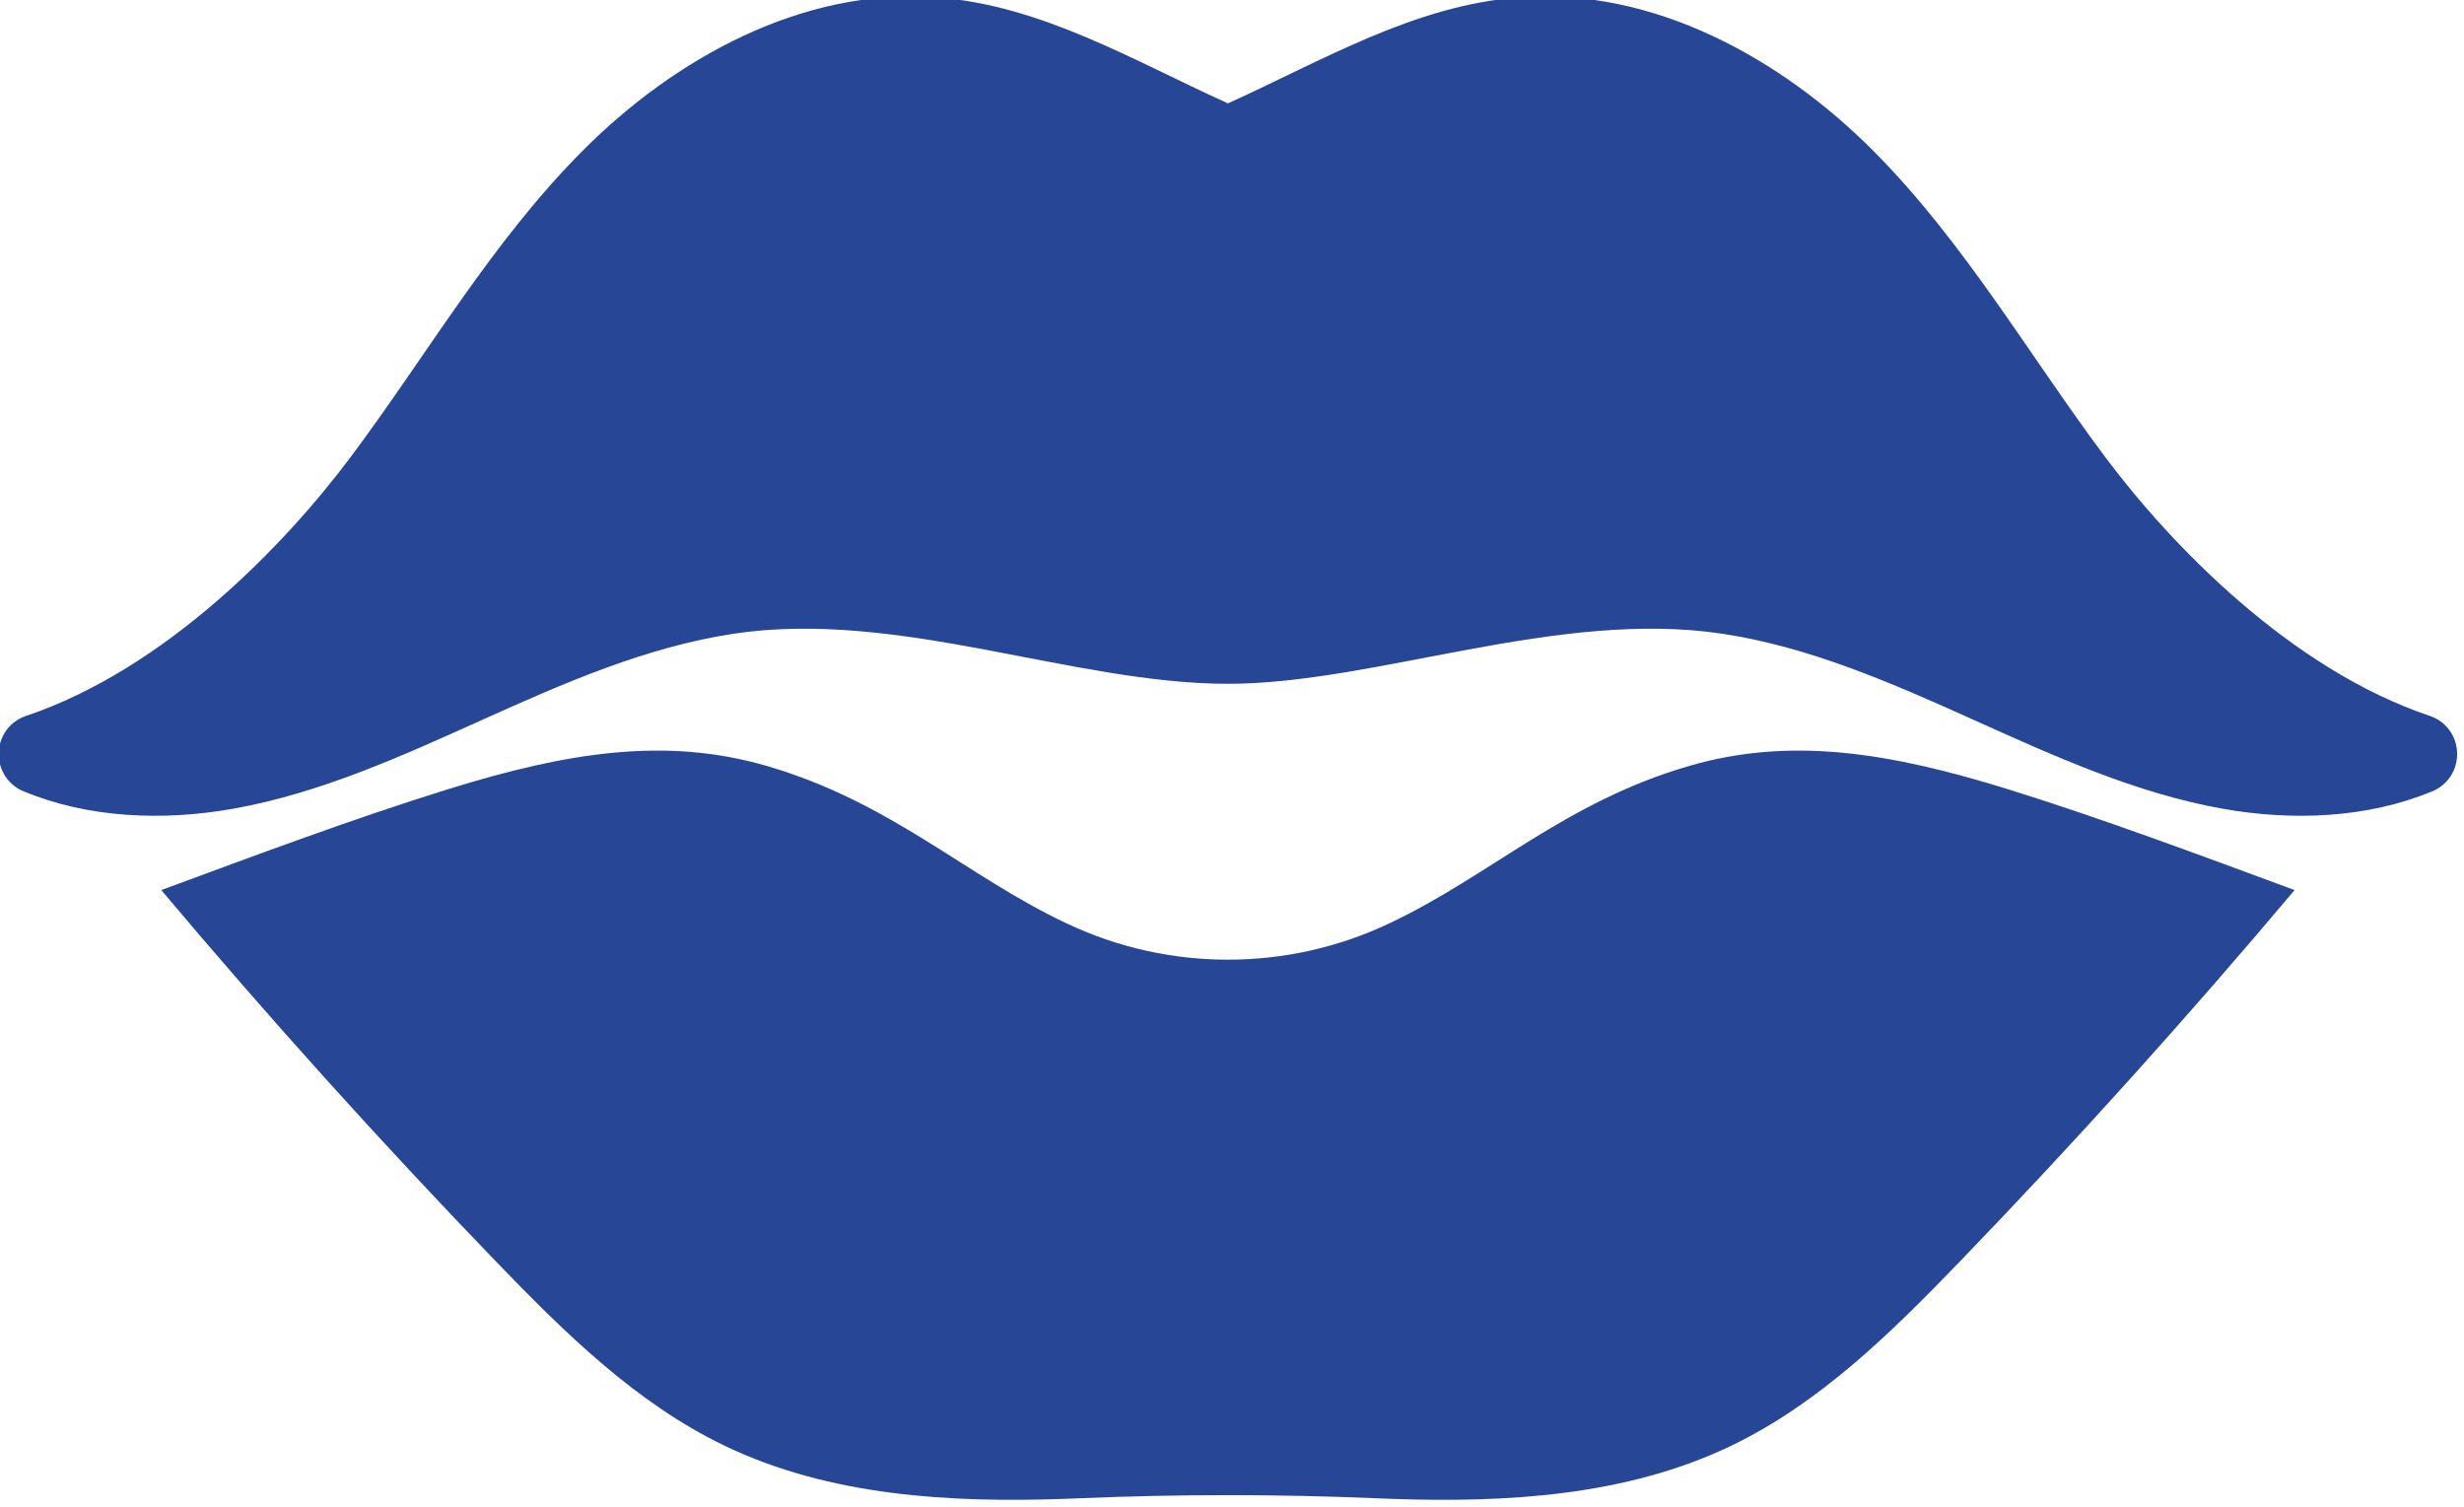 <?xml version="1.0" encoding="UTF-8" standalone="no"?>
<!DOCTYPE svg PUBLIC "-//W3C//DTD SVG 1.1//EN" "http://www.w3.org/Graphics/SVG/1.1/DTD/svg11.dtd">
<svg width="100%" height="100%" viewBox="0 0 381 233" version="1.1" xmlns="http://www.w3.org/2000/svg" xmlns:xlink="http://www.w3.org/1999/xlink" xml:space="preserve" xmlns:serif="http://www.serif.com/" style="fill-rule:evenodd;clip-rule:evenodd;stroke-linejoin:round;stroke-miterlimit:2;">
    <g transform="matrix(0.275,0,0,0.275,-112.63,-315.249)">
        <path d="M1790.98,1573.12C1790.96,1573.23 1790.95,1573.34 1790.94,1573.44C1789.92,1581.35 1784.74,1588.13 1777.38,1591.2C1740.81,1606.47 1698.57,1608.09 1659.15,1601.06C1610.09,1592.29 1564.18,1571.33 1518.73,1550.87C1473.28,1530.41 1426.99,1510.07 1377.7,1502.66C1285.42,1488.8 1182.84,1530.84 1100,1530.84C1012.81,1530.84 914.575,1488.8 822.292,1502.66C773.006,1510.07 726.721,1530.41 681.271,1550.87C635.82,1571.33 589.911,1592.29 540.838,1601.06C501.428,1608.09 459.191,1606.47 422.625,1591.2C415.265,1588.13 410.083,1581.35 409.065,1573.44C409.051,1573.34 409.037,1573.23 409.023,1573.12C407.68,1562.52 413.887,1552.36 424.019,1548.96C502.479,1522.63 569.669,1452.8 606.504,1403.63C649.771,1345.84 685.686,1282.82 737.139,1231.14C788.592,1179.45 860.636,1139.19 936.229,1144.87C995.132,1149.31 1046.38,1180.21 1100,1204.48C1153.62,1180.21 1204.87,1149.31 1263.77,1144.87C1339.36,1139.19 1411.4,1179.45 1462.86,1231.14C1514.31,1282.82 1550.22,1345.84 1593.5,1403.63C1630.33,1452.8 1697.51,1522.64 1775.98,1548.96C1786.11,1552.36 1792.32,1562.52 1790.98,1573.12Z" style="fill:rgb(39,71,150);fill-rule:nonzero;"/>
        <path d="M1699.76,1646.82C1639.46,1718.47 1576.73,1788.08 1511.72,1855.5C1473.22,1895.42 1432.87,1935.33 1382.87,1959.32C1324,1987.57 1256.49,1991.43 1191.24,1989.1C1188.71,1989.01 1186.18,1988.91 1183.64,1988.8C1127.9,1986.45 1072.1,1986.45 1016.35,1988.8C1013.82,1988.91 1011.28,1989 1008.75,1989.1C943.507,1991.43 875.993,1987.57 817.132,1959.32C767.118,1935.33 726.778,1895.42 688.279,1855.5C623.259,1788.08 560.538,1718.47 500.245,1646.82C553.145,1627.31 608.335,1606.58 661.914,1589.97C728.283,1569.38 783.62,1560.53 840.299,1576.92C910.445,1597.21 952.355,1638.6 1008.76,1665.3C1009.06,1665.44 1009.35,1665.58 1009.64,1665.71C1066.83,1692.71 1133.17,1692.71 1190.36,1665.71C1190.65,1665.58 1190.94,1665.44 1191.24,1665.3C1247.64,1638.6 1289.55,1597.21 1359.7,1576.92C1416.37,1560.53 1471.72,1569.38 1538.09,1589.97C1591.66,1606.58 1646.85,1627.31 1699.76,1646.82Z" style="fill:rgb(39,71,150);fill-rule:nonzero;"/>
    </g>
</svg>
